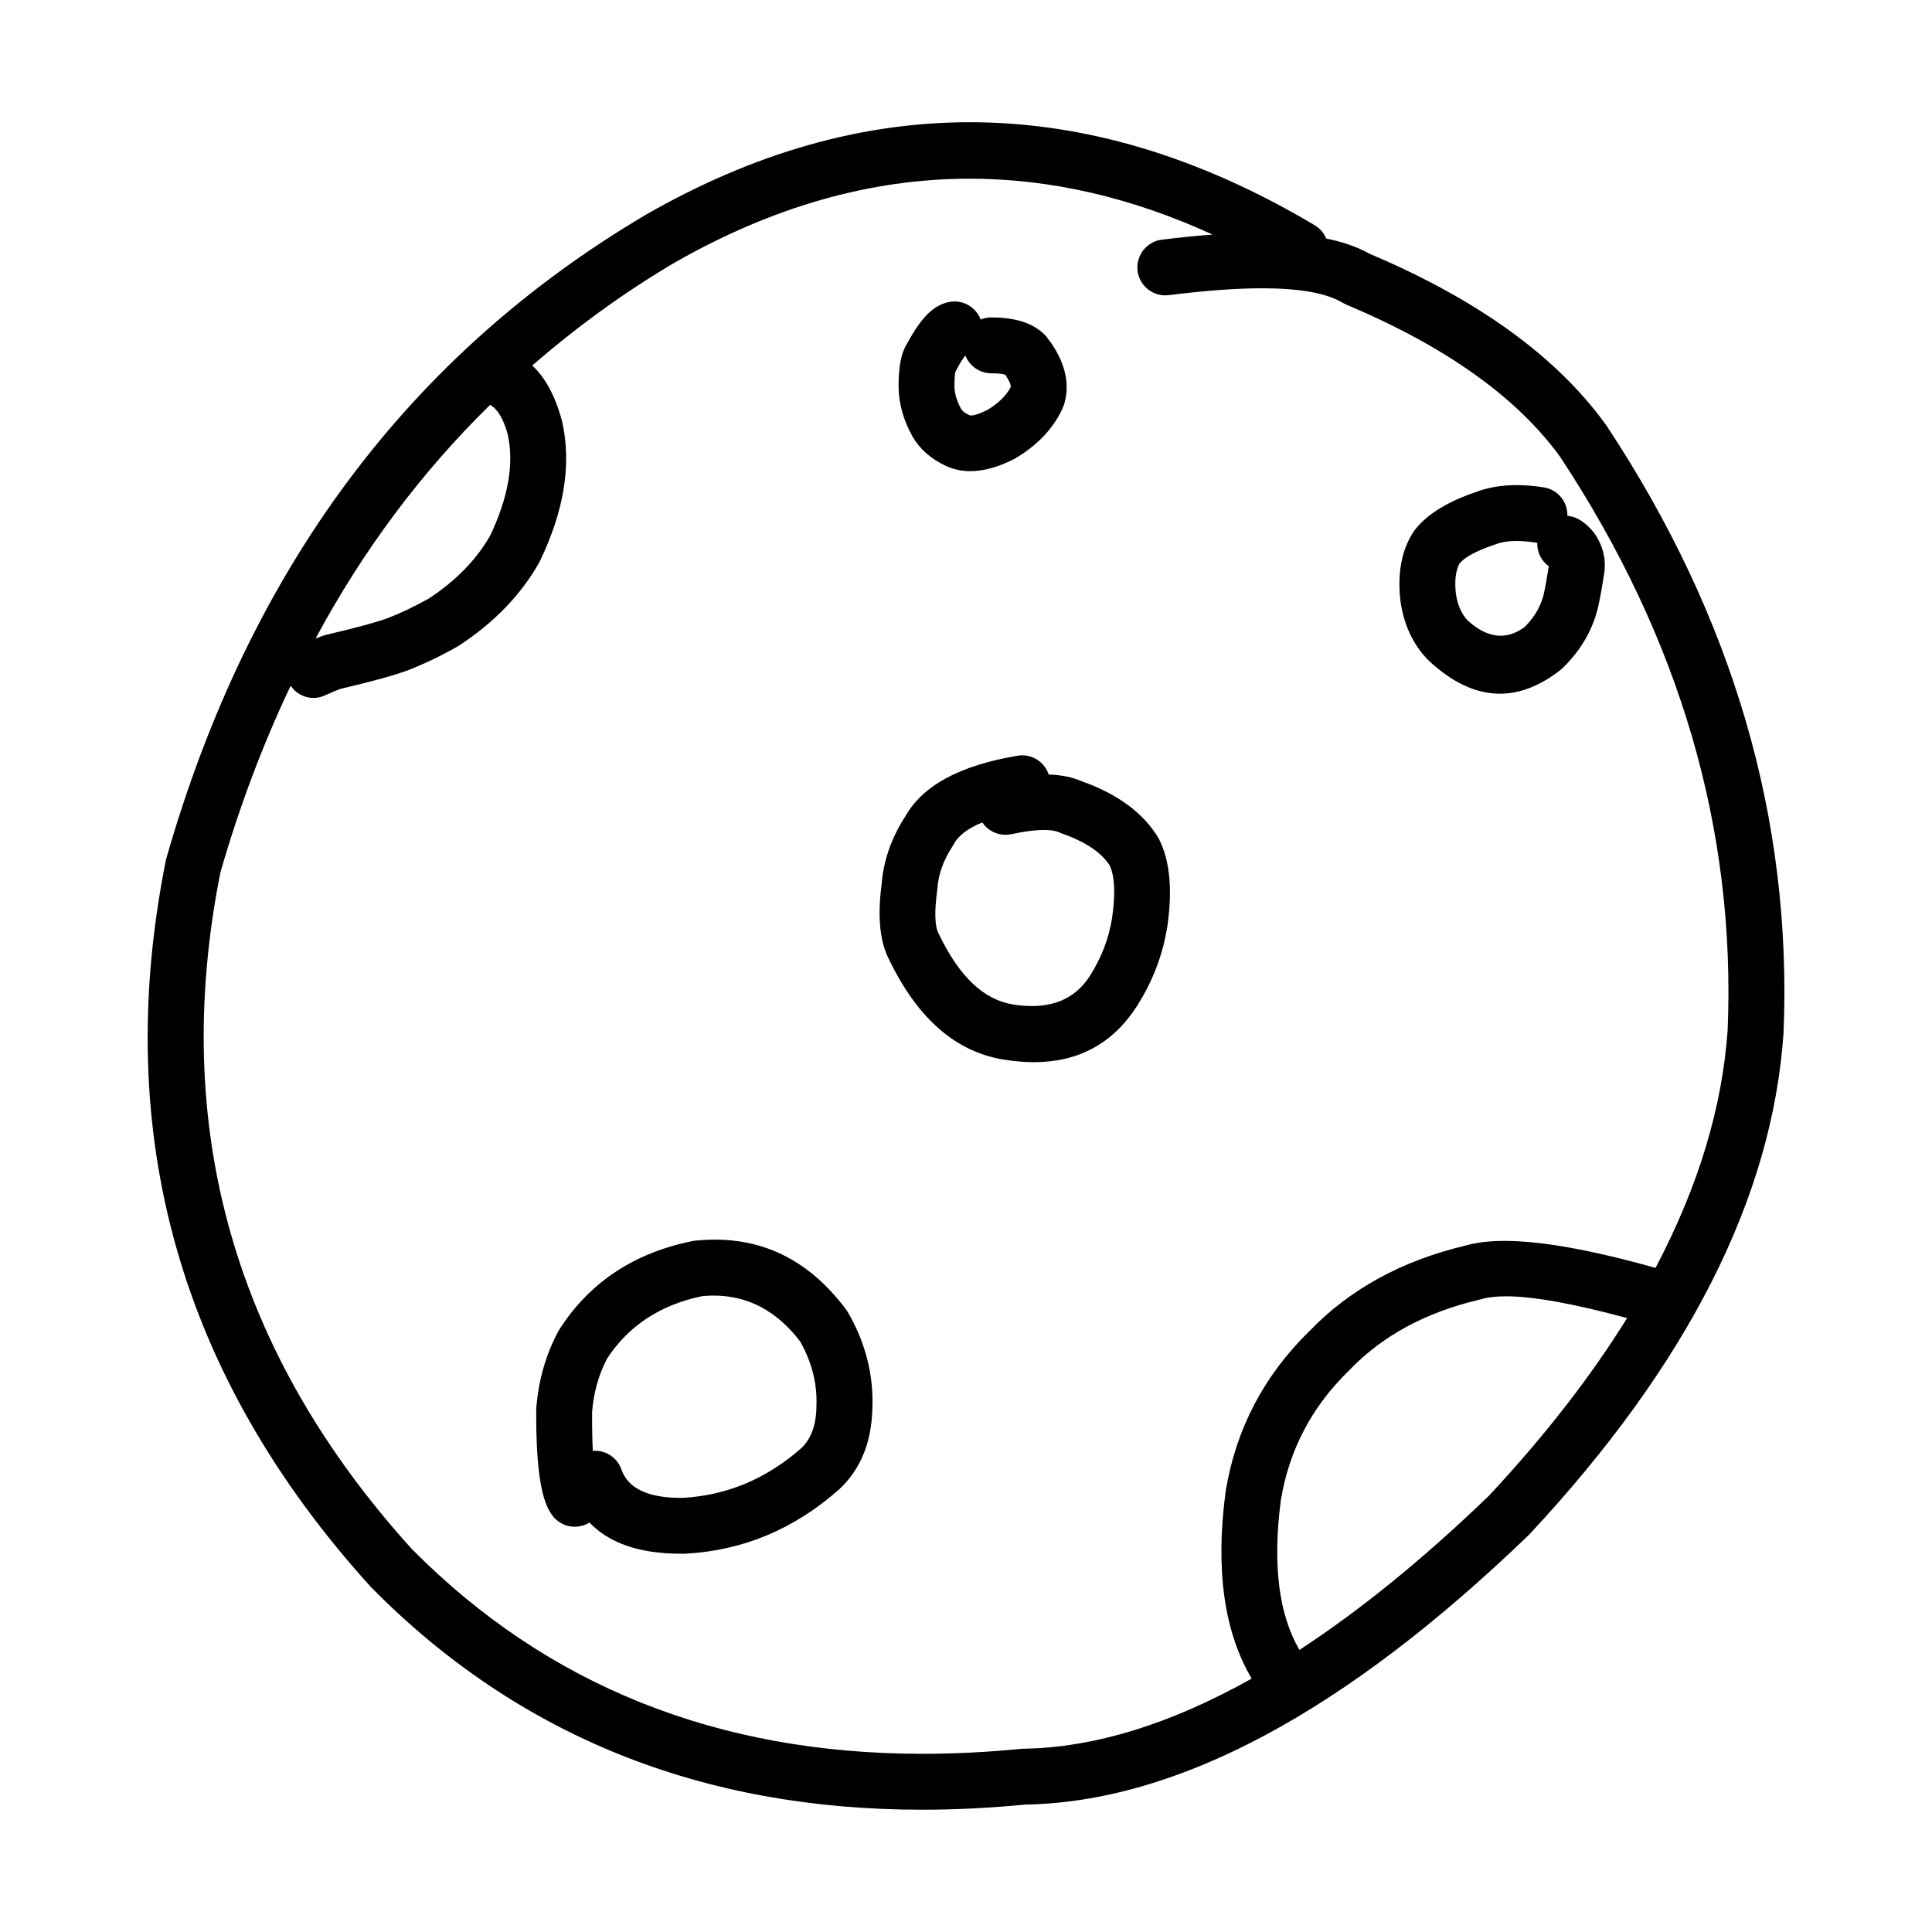 <?xml version="1.0" encoding="UTF-8"?>
<!-- Uploaded to: ICON Repo, www.iconrepo.com, Generator: ICON Repo Mixer Tools -->
<svg fill="#000000" width="800px" height="800px" version="1.1" viewBox="144 144 512 512" xmlns="http://www.w3.org/2000/svg">
 <g>
  <path d="m569.75 256.82-0.172-0.254c-13.012-18.035-33.875-33.137-62.566-45.293h-0.027c-3.082-1.766-6.926-3.121-11.512-4.055h-0.016c-0.59-1.426-1.629-2.68-3.066-3.539-30.602-18.199-61.074-27.289-91.398-27.289-28.699 0-57.277 8.152-85.73 24.457l-0.086 0.051c-62.805 37.086-105.18 93.977-127.12 170.65l-0.141 0.602c-14.406 72.41 3.719 136.55 54.375 192.43l0.219 0.234c38.773 39.184 87.375 58.781 145.82 58.781 8.887 0 17.996-0.457 27.332-1.359h-0.02c40.344-0.699 84.824-24.508 133.46-71.414l0.277-0.277c41.902-44.93 64.328-89.195 67.273-132.8l0.012-0.203c2.281-56.367-13.348-109.94-46.91-160.72zm-295.86-5.527c2.004 1.117 3.586 3.789 4.734 8.059h-0.012c1.625 7.766 0.027 16.688-4.805 26.781h-0.02c-3.633 6.297-9.02 11.793-16.172 16.508h-0.016c-3.625 2.031-7.191 3.742-10.723 5.125-3.215 1.18-8.598 2.633-16.152 4.394l-0.145 0.039c-0.188 0.043-0.379 0.094-0.59 0.164h-0.008c-0.586 0.176-1.375 0.461-2.359 0.867 12.594-23.418 28.016-44.07 46.266-61.938zm264.64 289.15h-0.012c-17.391 16.754-34.102 30.328-50.148 40.793-5.465-9.34-7.176-22.5-4.934-39.664 2.199-13.367 8.238-24.84 18.121-34.43l0.172-0.172c8.703-9.02 20.117-15.188 34.227-18.52l0.43-0.113c1.789-0.535 4.043-0.801 6.781-0.801 7.254 0 18.07 1.996 32.027 5.766-9.637 15.551-21.855 31.273-36.664 47.141zm63.316-123.49c-1.434 20.707-7.871 41.73-19.117 63.051-16.82-4.719-30.215-7.152-39.988-7.152-4.117 0-7.609 0.43-10.48 1.266h-0.02c-16.781 4.012-30.508 11.523-41.16 22.57h-0.012c-12.109 11.828-19.531 25.984-22.25 42.473l-0.031 0.23c-2.746 20.727-0.348 37.125 6.914 49.457-21.449 12.023-41.656 18.312-60.574 18.586l-0.609 0.039c-8.895 0.867-17.551 1.305-26 1.305-54.348 0-99.43-18.047-135.25-54.141h-0.012c-47.199-52.07-64.172-111.77-50.918-179.11h-0.02c5.078-17.723 11.344-34.293 18.703-49.781 1.398 2.008 3.633 3.219 6.012 3.219 1.02 0 2.043-0.211 3.027-0.66 2.121-0.941 3.5-1.531 4.148-1.742h-0.02c8.219-1.91 14.211-3.566 17.969-4.953l0.145-0.059c4.281-1.684 8.598-3.754 12.938-6.219l0.41-0.246c9.359-6.137 16.457-13.5 21.281-22.09l0.215-0.43c6.383-13.32 8.336-25.559 5.852-36.738l-0.078-0.316c-1.746-6.5-4.371-11.387-7.875-14.66 11.559-9.996 24-19.141 37.578-27.16 25.988-14.887 52.102-22.336 78.348-22.336 21.375 0 42.836 4.941 64.383 14.812h-0.016c-4.215 0.305-8.695 0.762-13.445 1.348-4.051 0.516-6.926 4.215-6.422 8.281 0.477 3.734 3.664 6.477 7.344 6.477 0.301 0 0.617-0.02 0.934-0.055 9.598-1.211 17.824-1.82 24.703-1.82 9.98 0 17.094 1.277 21.34 3.836l0.941 0.473c26.414 11.113 45.363 24.621 56.84 40.527h-0.012c31.684 48.051 46.449 98.621 44.289 151.72z"/>
  <path d="m450.94 365.99c-3.949-6.539-10.664-11.504-20.121-14.898h-0.02c-2.481-1.102-5.434-1.723-8.867-1.844h-0.02c-1-3.035-3.844-5.082-7.019-5.082-0.41 0-0.82 0.031-1.238 0.109-15.383 2.578-25.332 8-29.844 16.266h-0.02c-3.691 5.809-5.742 11.812-6.164 18.027h-0.02c-1.086 8.531-0.41 15.113 2.023 19.738h-0.008c7.57 15.664 17.73 24.508 30.488 26.516 2.75 0.441 5.367 0.664 7.867 0.664 11.797 0 20.875-4.91 27.238-14.727l0.016-0.031c4.234-6.602 6.934-13.688 8.125-21.258l0.02-0.098c1.367-9.613 0.656-17.227-2.16-22.859zm-12.227 21.277c-0.867 5.481-2.856 10.637-5.945 15.457-3.418 5.258-8.523 7.887-15.316 7.887-1.578 0-3.246-0.133-5.004-0.418l-0.02-0.012c-7.703-1.211-14.223-7.391-19.559-18.535l-0.133-0.246c-1.008-1.93-1.141-5.719-0.379-11.355l0.047-0.496c0.254-3.805 1.617-7.602 4.09-11.387l0.305-0.516c1.219-2.234 3.719-4.137 7.504-5.688h0.016c1.359 2.016 3.652 3.273 6.137 3.273 0.504 0 1.016-0.059 1.539-0.164 3.539-0.754 6.441-1.121 8.688-1.121 1.77 0 3.141 0.227 4.109 0.684l0.695 0.285c6.25 2.188 10.477 5.055 12.68 8.57h-0.02c1.281 2.906 1.473 7.492 0.566 13.781z"/>
  <path d="m545.95 272.56c-4.07 0-7.734 0.633-11 1.895h-0.016c-7.648 2.641-13.023 6.035-16.125 10.176l-0.316 0.449c-3.074 4.797-4.195 10.84-3.367 18.137l0.035 0.246c0.914 6.211 3.328 11.34 7.238 15.379l0.285 0.277c6.25 5.816 12.508 8.719 18.797 8.719 5.309 0 10.645-2.078 15.984-6.234l0.609-0.523c5.176-5.023 8.418-10.84 9.711-17.457h-0.012c0.258-1.059 0.707-3.559 1.332-7.519 0.066-0.398 0.113-0.797 0.145-1.195 0.066-0.848 0.055-1.688-0.02-2.516l-0.035-0.305c-0.145-1.043-0.383-2.051-0.715-3.008-1.047-3.016-2.902-5.402-5.574-7.152l-0.004-0.008c-0.039-0.016-0.066-0.035-0.098-0.055-1.066-0.684-2.234-1.066-3.414-1.16h-0.02c0.121-3.691-2.531-6.981-6.269-7.551-2.512-0.395-4.887-0.594-7.152-0.594zm8.484 21.527c-0.535 3.371-0.887 5.379-1.035 6.012l-0.105 0.488c-0.656 3.559-2.414 6.766-5.277 9.617h-0.02c-2.082 1.512-4.195 2.273-6.336 2.273-2.809 0-5.672-1.312-8.59-3.93h-0.02c-1.656-1.711-2.723-4.051-3.195-7.012h-0.012c-0.41-3.586-0.098-6.309 0.922-8.145h-0.02c1.371-1.711 4.461-3.387 9.266-5.023l0.297-0.102c1.551-0.602 3.414-0.906 5.609-0.906 1.484 0 3.129 0.145 4.918 0.418 0.191 0.031 0.383 0.059 0.57 0.07h-0.016c-0.078 2.387 1.008 4.766 3.074 6.238z"/>
  <path d="m368.2 491.02c-9.207-12.34-20.793-18.504-34.762-18.504-1.711 0-3.473 0.09-5.258 0.277l-0.703 0.109c-15.488 3.141-27.227 10.938-35.219 23.391l-0.297 0.5c-3.328 6.215-5.277 13.031-5.84 20.457l-0.016 0.512c-0.086 13.055 0.98 21.738 3.18 26.074 0.297 0.582 0.609 1.113 0.961 1.605 1.438 2.055 3.738 3.16 6.07 3.16 1.332 0 2.676-0.359 3.883-1.102h0.02c5.301 5.512 13.375 8.254 24.203 8.254h0.98l0.297-0.012c15.184-0.836 28.699-6.477 40.543-16.922l0.152-0.133c5.633-5.246 8.551-12.34 8.781-21.285 0.391-8.949-1.77-17.5-6.488-25.664zm-7.836 25.902c-0.105 4.852-1.465 8.492-4.07 10.918h-0.012c-9.199 8.07-19.625 12.438-31.27 13.102h-0.02c-0.18 0.012-0.352 0.012-0.531 0.012-8.762 0-14.023-2.516-15.781-7.527-1.066-3.051-3.93-4.965-6.984-4.965-0.199 0-0.391 0.012-0.59 0.031-0.145-2.769-0.211-6.144-0.188-10.121h-0.02c0.391-5.188 1.695-9.914 3.91-14.184h-0.02c5.672-8.781 14.098-14.355 25.266-16.695h-0.02c1.047-0.098 2.062-0.152 3.074-0.152 9.152 0 16.828 4.098 23.031 12.281h-0.02c3.094 5.523 4.508 11.23 4.242 17.133z"/>
  <path d="m385.92 259.83c1.891 3.234 4.785 5.762 8.668 7.602l0.074 0.035c0.305 0.133 0.602 0.262 0.895 0.375 1.77 0.676 3.644 1.02 5.621 1.02 3.5 0 7.324-1.059 11.484-3.168l0.41-0.23c5.938-3.5 10.141-7.981 12.605-13.43l0.344-0.93c1.625-5.461 0.25-11.199-4.148-17.211h-0.02l0.57 0.926-1.148-1.676c-0.98-1.074-2.148-1.977-3.512-2.723-2.816-1.531-6.488-2.301-11.016-2.301h-0.012c-1.008 0-1.969 0.203-2.848 0.566-1.082-2.883-3.863-4.797-6.926-4.797-0.496 0-0.988 0.059-1.492 0.152-1.836 0.379-3.566 1.293-5.164 2.742-1.93 1.73-3.918 4.535-5.973 8.398h-0.02c-0.496 0.816-0.895 1.73-1.207 2.742-0.648 2.082-0.969 4.934-0.969 8.543v0.078c0.047 4.402 1.273 8.777 3.691 13.137zm11.254-17.258h-0.016c0.066-0.102 0.121-0.207 0.18-0.32 1.027-1.953 1.855-3.293 2.477-4.043h0.016c1.074 2.762 3.758 4.707 6.898 4.719 1.758 0 2.996 0.133 3.699 0.391h-0.02c1.008 1.477 1.496 2.566 1.465 3.273h-0.02c-1.227 2.301-3.301 4.328-6.223 6.07h-0.02c-1.93 0.949-3.34 1.438-4.215 1.438-0.188 0-0.352-0.02-0.484-0.07h-0.02c-1.016-0.473-1.723-1-2.102-1.539h-0.02c-1.18-2.141-1.797-4.148-1.824-6.023 0-1.848 0.074-3.152 0.227-3.894z"/>
 </g>
</svg>